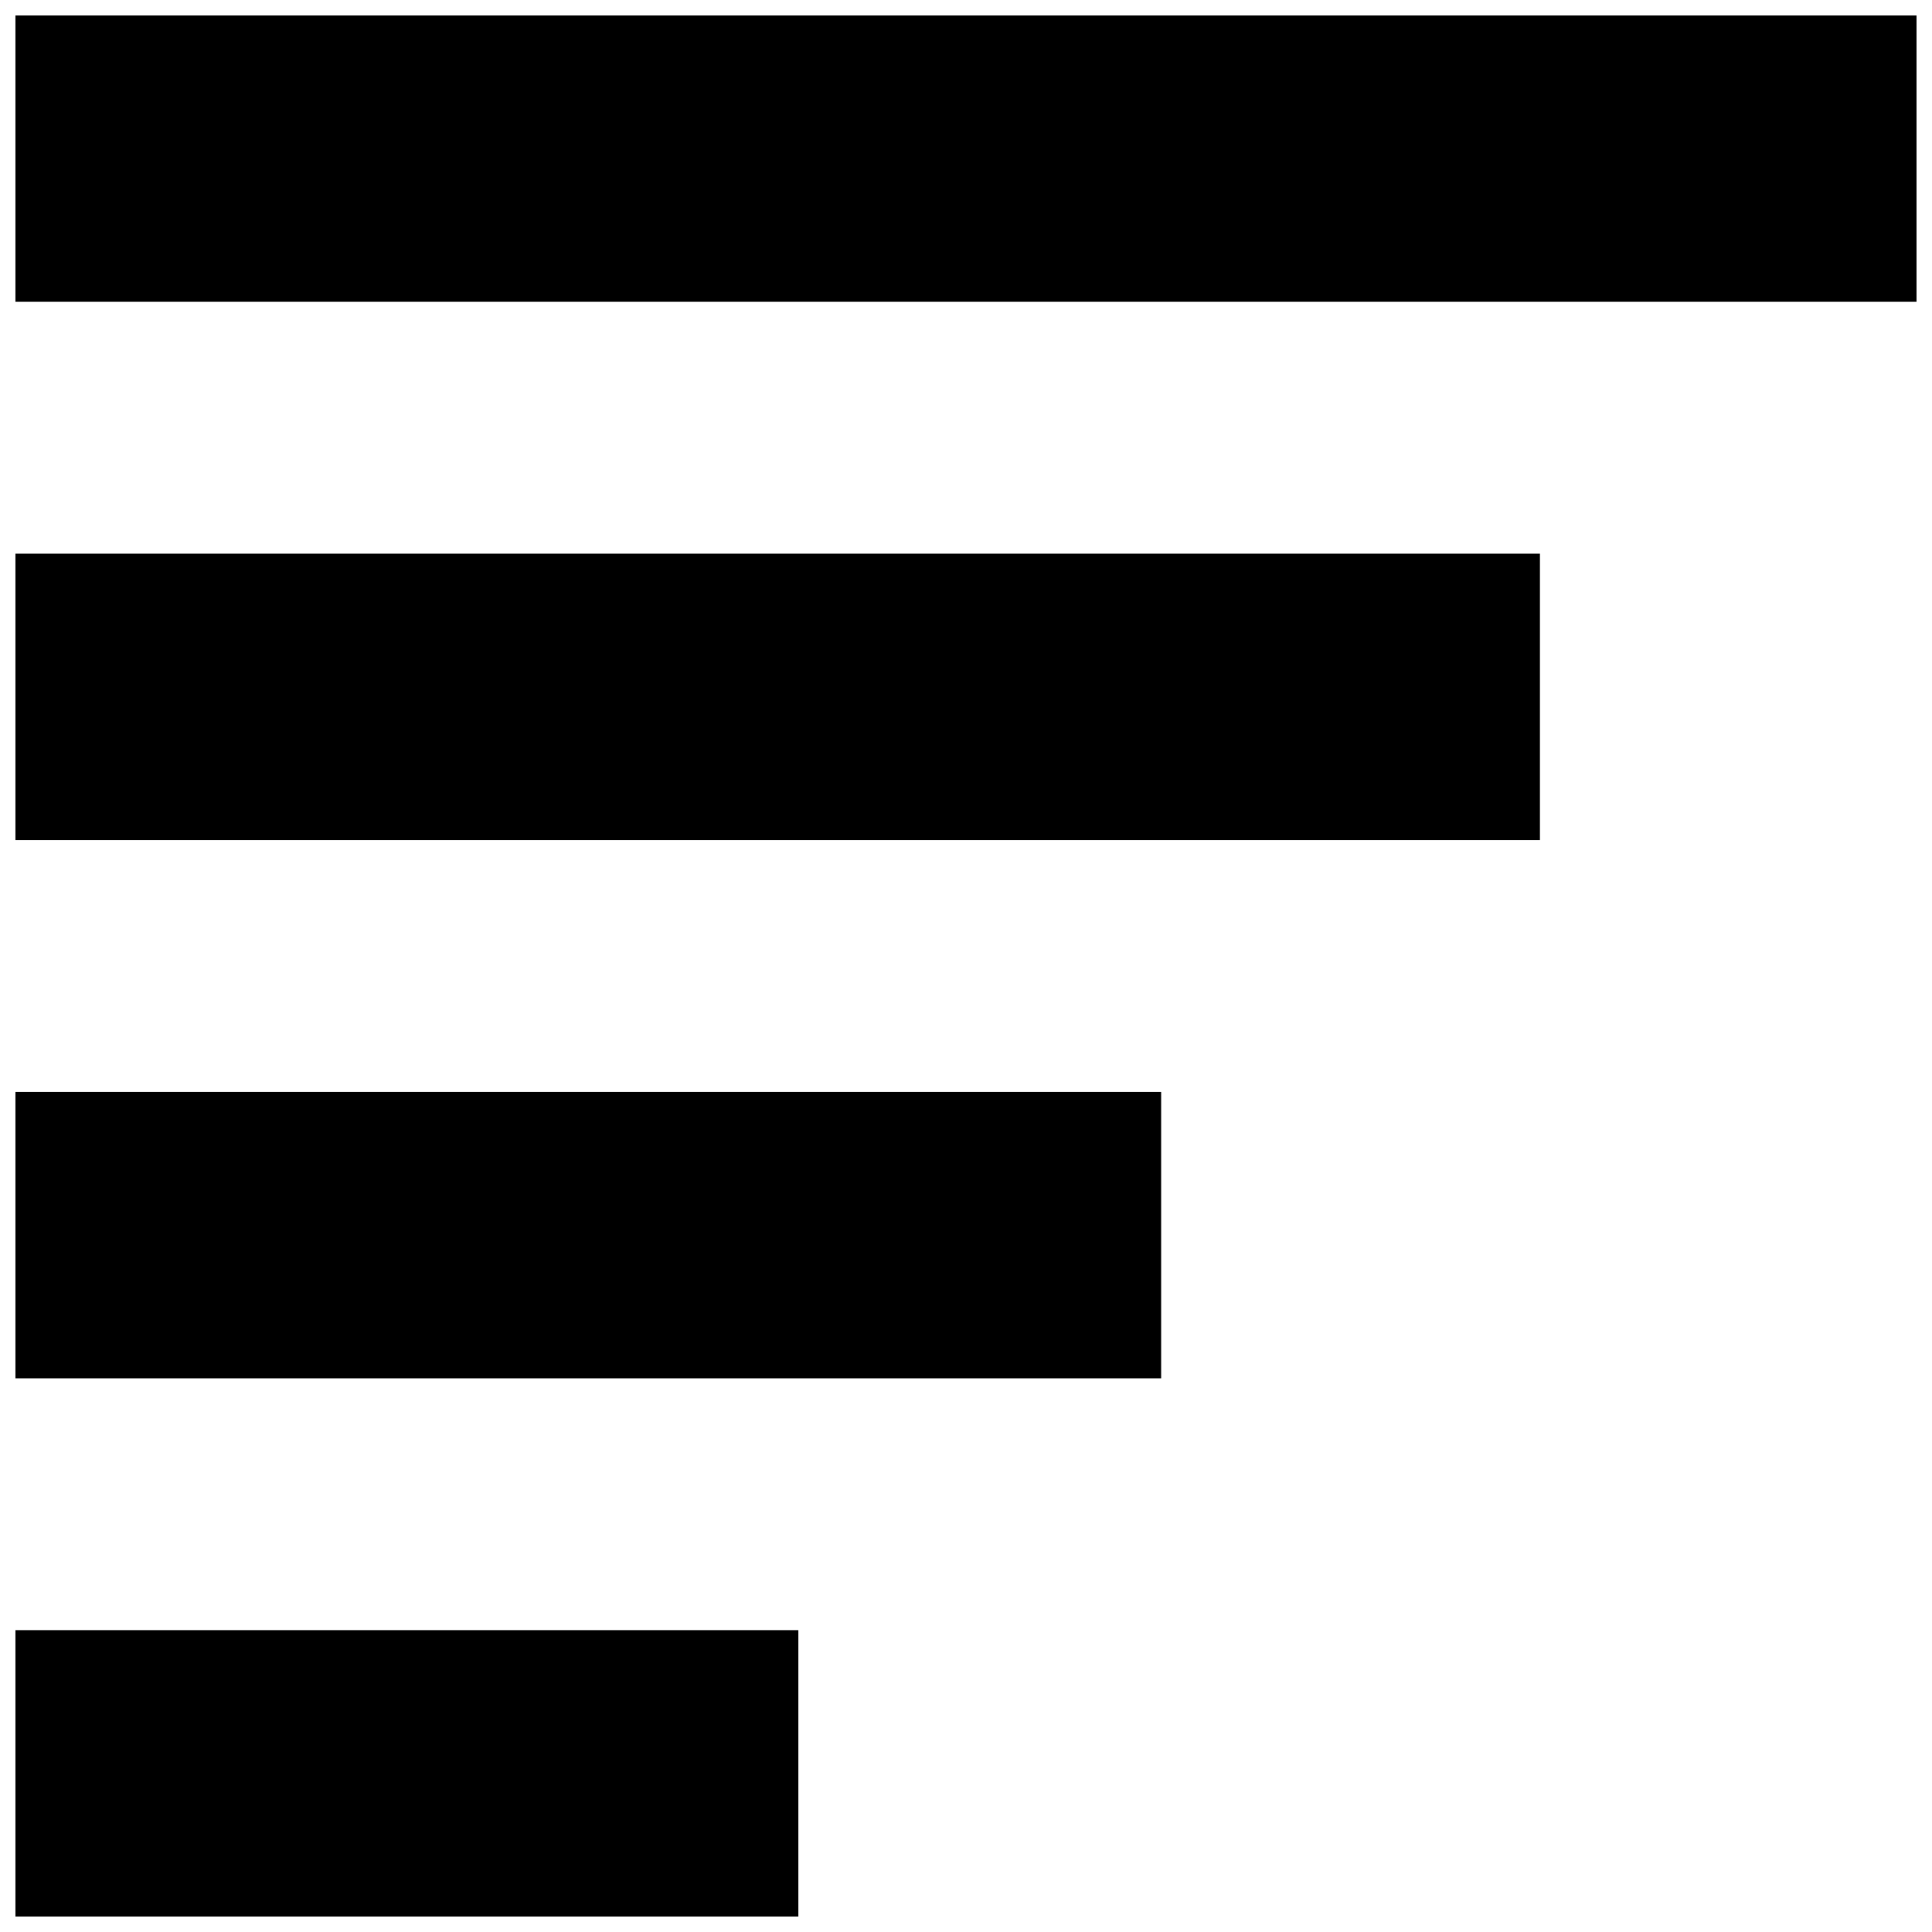 <?xml version="1.0" encoding="UTF-8"?>
<!-- Uploaded to: ICON Repo, www.svgrepo.com, Generator: ICON Repo Mixer Tools -->
<svg width="800px" height="800px" version="1.1" viewBox="144 144 512 512" xmlns="http://www.w3.org/2000/svg">
 <defs>
  <clipPath id="a">
   <path d="m148.09 148.09h503.81v503.81h-503.81z"/>
  </clipPath>
 </defs>
 <g clip-path="url(#a)">
  <path d="m651.9 148.09v75.895h-503.81v-75.895zm-503.81 142.64v75.898h404.01v-75.898zm0 142.64v75.898h303.62v-75.898zm0 142.64v75.895h207.48v-75.895z"/>
 </g>
</svg>
